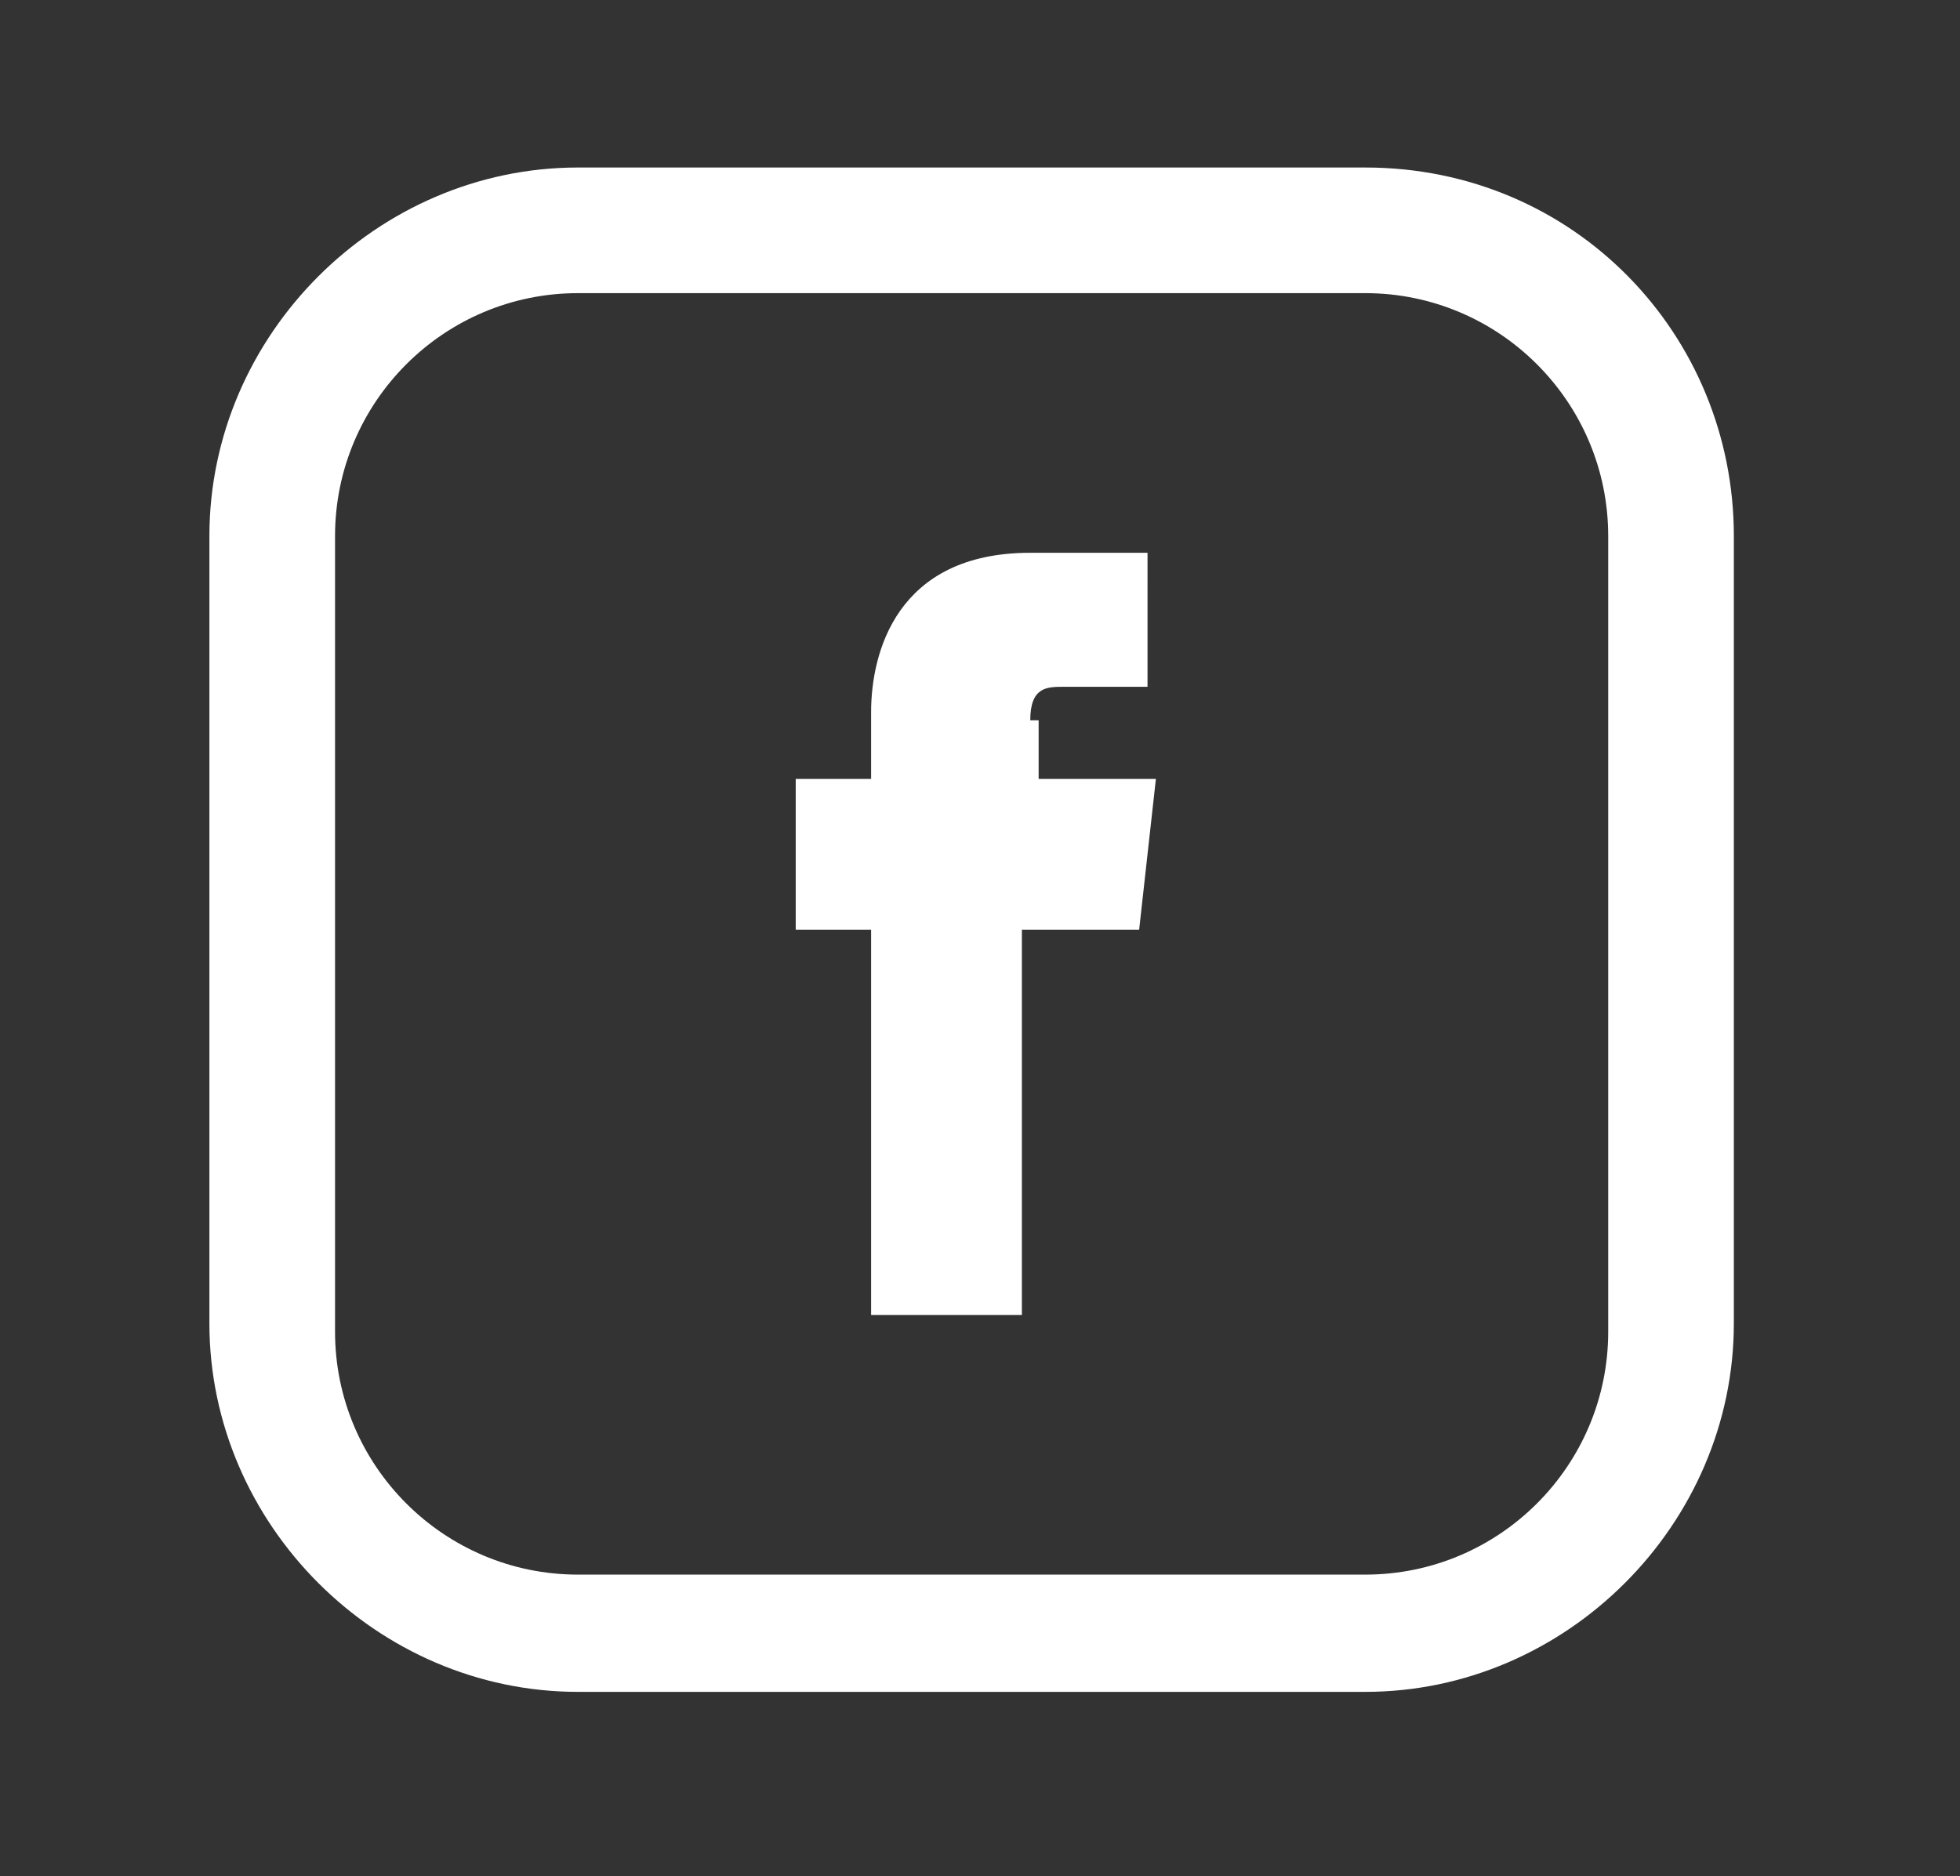 <?xml version="1.0" encoding="utf-8"?>
<!-- Generator: Adobe Illustrator 24.0.2, SVG Export Plug-In . SVG Version: 6.00 Build 0)  -->
<svg version="1.1" id="Capa_1" xmlns="http://www.w3.org/2000/svg" xmlns:xlink="http://www.w3.org/1999/xlink" x="0px" y="0px"
	 viewBox="0 0 23.4 22.4" style="enable-background:new 0 0 23.4 22.4;" xml:space="preserve">
<rect x="0" y="0" width="23.4" height="22.4" fill="#333333" stroke="none"/>
<style type="text/css">
	.st0{fill:#FFFFFF;}
</style>
<g>
	<path class="st0" d="M19.2,15.9c0,1.6-1.3,2.9-2.9,2.9H6.9c-1.6,0-2.9-1.3-2.9-2.9V6.4c0-1.6,1.3-2.9,2.9-2.9h9.4
		c1.6,0,2.9,1.3,2.9,2.9V15.9z M16.3,2H6.9C4.5,2,2.5,4,2.5,6.4v9.4c0,2.4,2,4.4,4.4,4.4h9.4c2.4,0,4.4-2,4.4-4.4V6.4
		C20.7,4,18.8,2,16.3,2"/>
	<path class="st0" d="M12.3,8.6c0-0.4,0.2-0.4,0.4-0.4h1V6.6l-1.4,0c-1.6,0-1.9,1.2-1.9,1.9v0.8H9.5v1.8h0.9v4.6h1.8v-4.6h1.4
		l0.2-1.8h-1.4V8.6z"/>
</g>
</svg>

